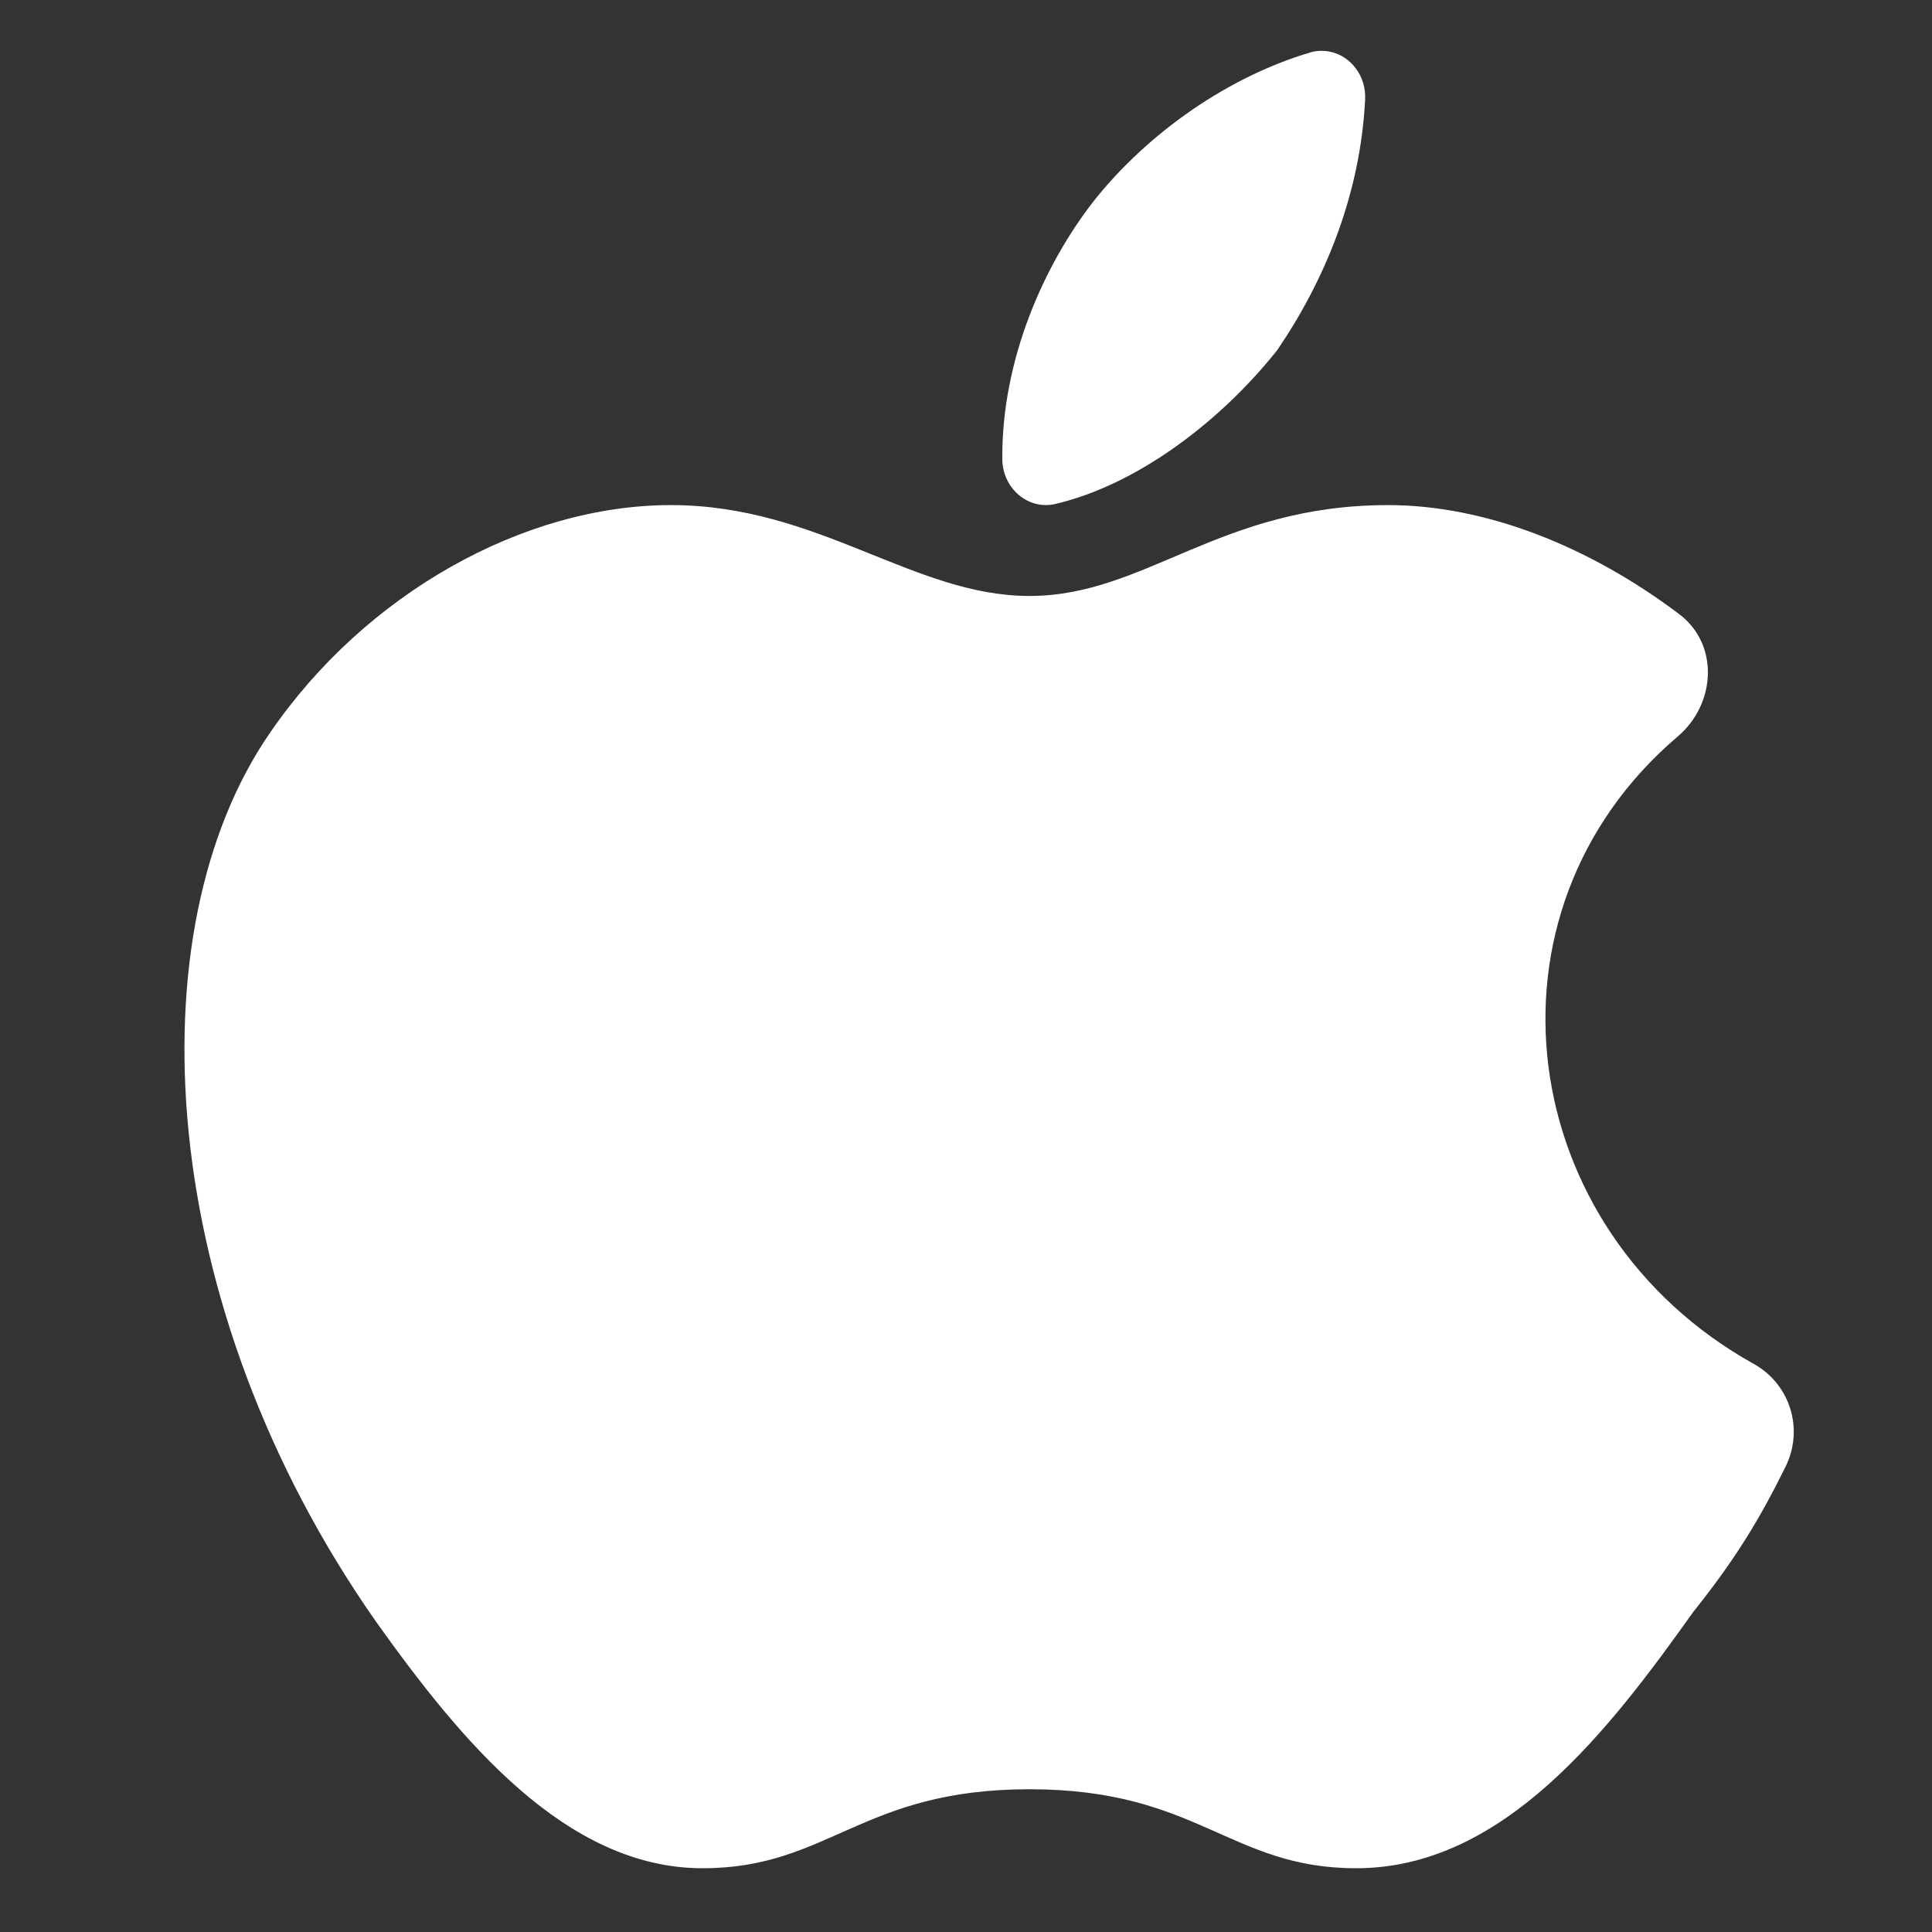 <svg xmlns="http://www.w3.org/2000/svg" xmlns:xlink="http://www.w3.org/1999/xlink" width="128" zoomAndPan="magnify" viewBox="0 0 96 96" height="128" preserveAspectRatio="xMidYMid meet" version="1.0"><rect x="0" y="0" width="96" height="96" fill="#333333" stroke="none"/><defs><clipPath id="15e94c0737"><path d="M 9 2 L 89.707 2 L 89.707 93 L 9 93 Z M 9 2 " clip-rule="nonzero"/></clipPath></defs><g clip-path="url(#15e94c0737)"><path fill="#ffffff" d="M 66.148 2.582 C 65.816 2.504 65.457 2.5 65.098 2.609 C 61.105 3.789 57.086 6.539 54.348 9.988 C 51.875 13.16 49.758 17.887 49.805 22.832 C 49.82 24.258 51.082 25.355 52.434 25.043 C 56.516 24.09 60.66 20.93 63.465 17.398 C 65.863 13.879 67.594 9.633 67.832 4.953 C 67.895 3.793 67.141 2.816 66.148 2.582 Z M 33.34 25.098 C 26.004 25.098 18.152 29.512 13.434 36.387 C 6.625 46.203 7.672 64.859 18.672 80.562 C 22.867 86.449 28.098 92.832 34.91 92.832 C 41.195 92.832 42.77 88.906 51.152 88.906 C 59.539 88.906 61.105 92.832 67.391 92.832 C 74.723 92.832 79.965 85.957 84.156 80.07 C 86.336 77.348 87.512 75.328 88.727 72.871 C 89.641 71.016 88.957 68.781 87.145 67.773 C 75.258 61.156 73.082 45.348 83.363 36.598 C 85.27 34.977 85.434 32.016 83.434 30.512 C 78.938 27.125 73.797 25.098 68.969 25.098 C 60.586 25.098 56.922 29.613 51.152 29.613 C 45.387 29.613 40.672 25.098 33.34 25.098 Z M 33.34 25.098 " fill-opacity="1" fill-rule="nonzero"/></g></svg>